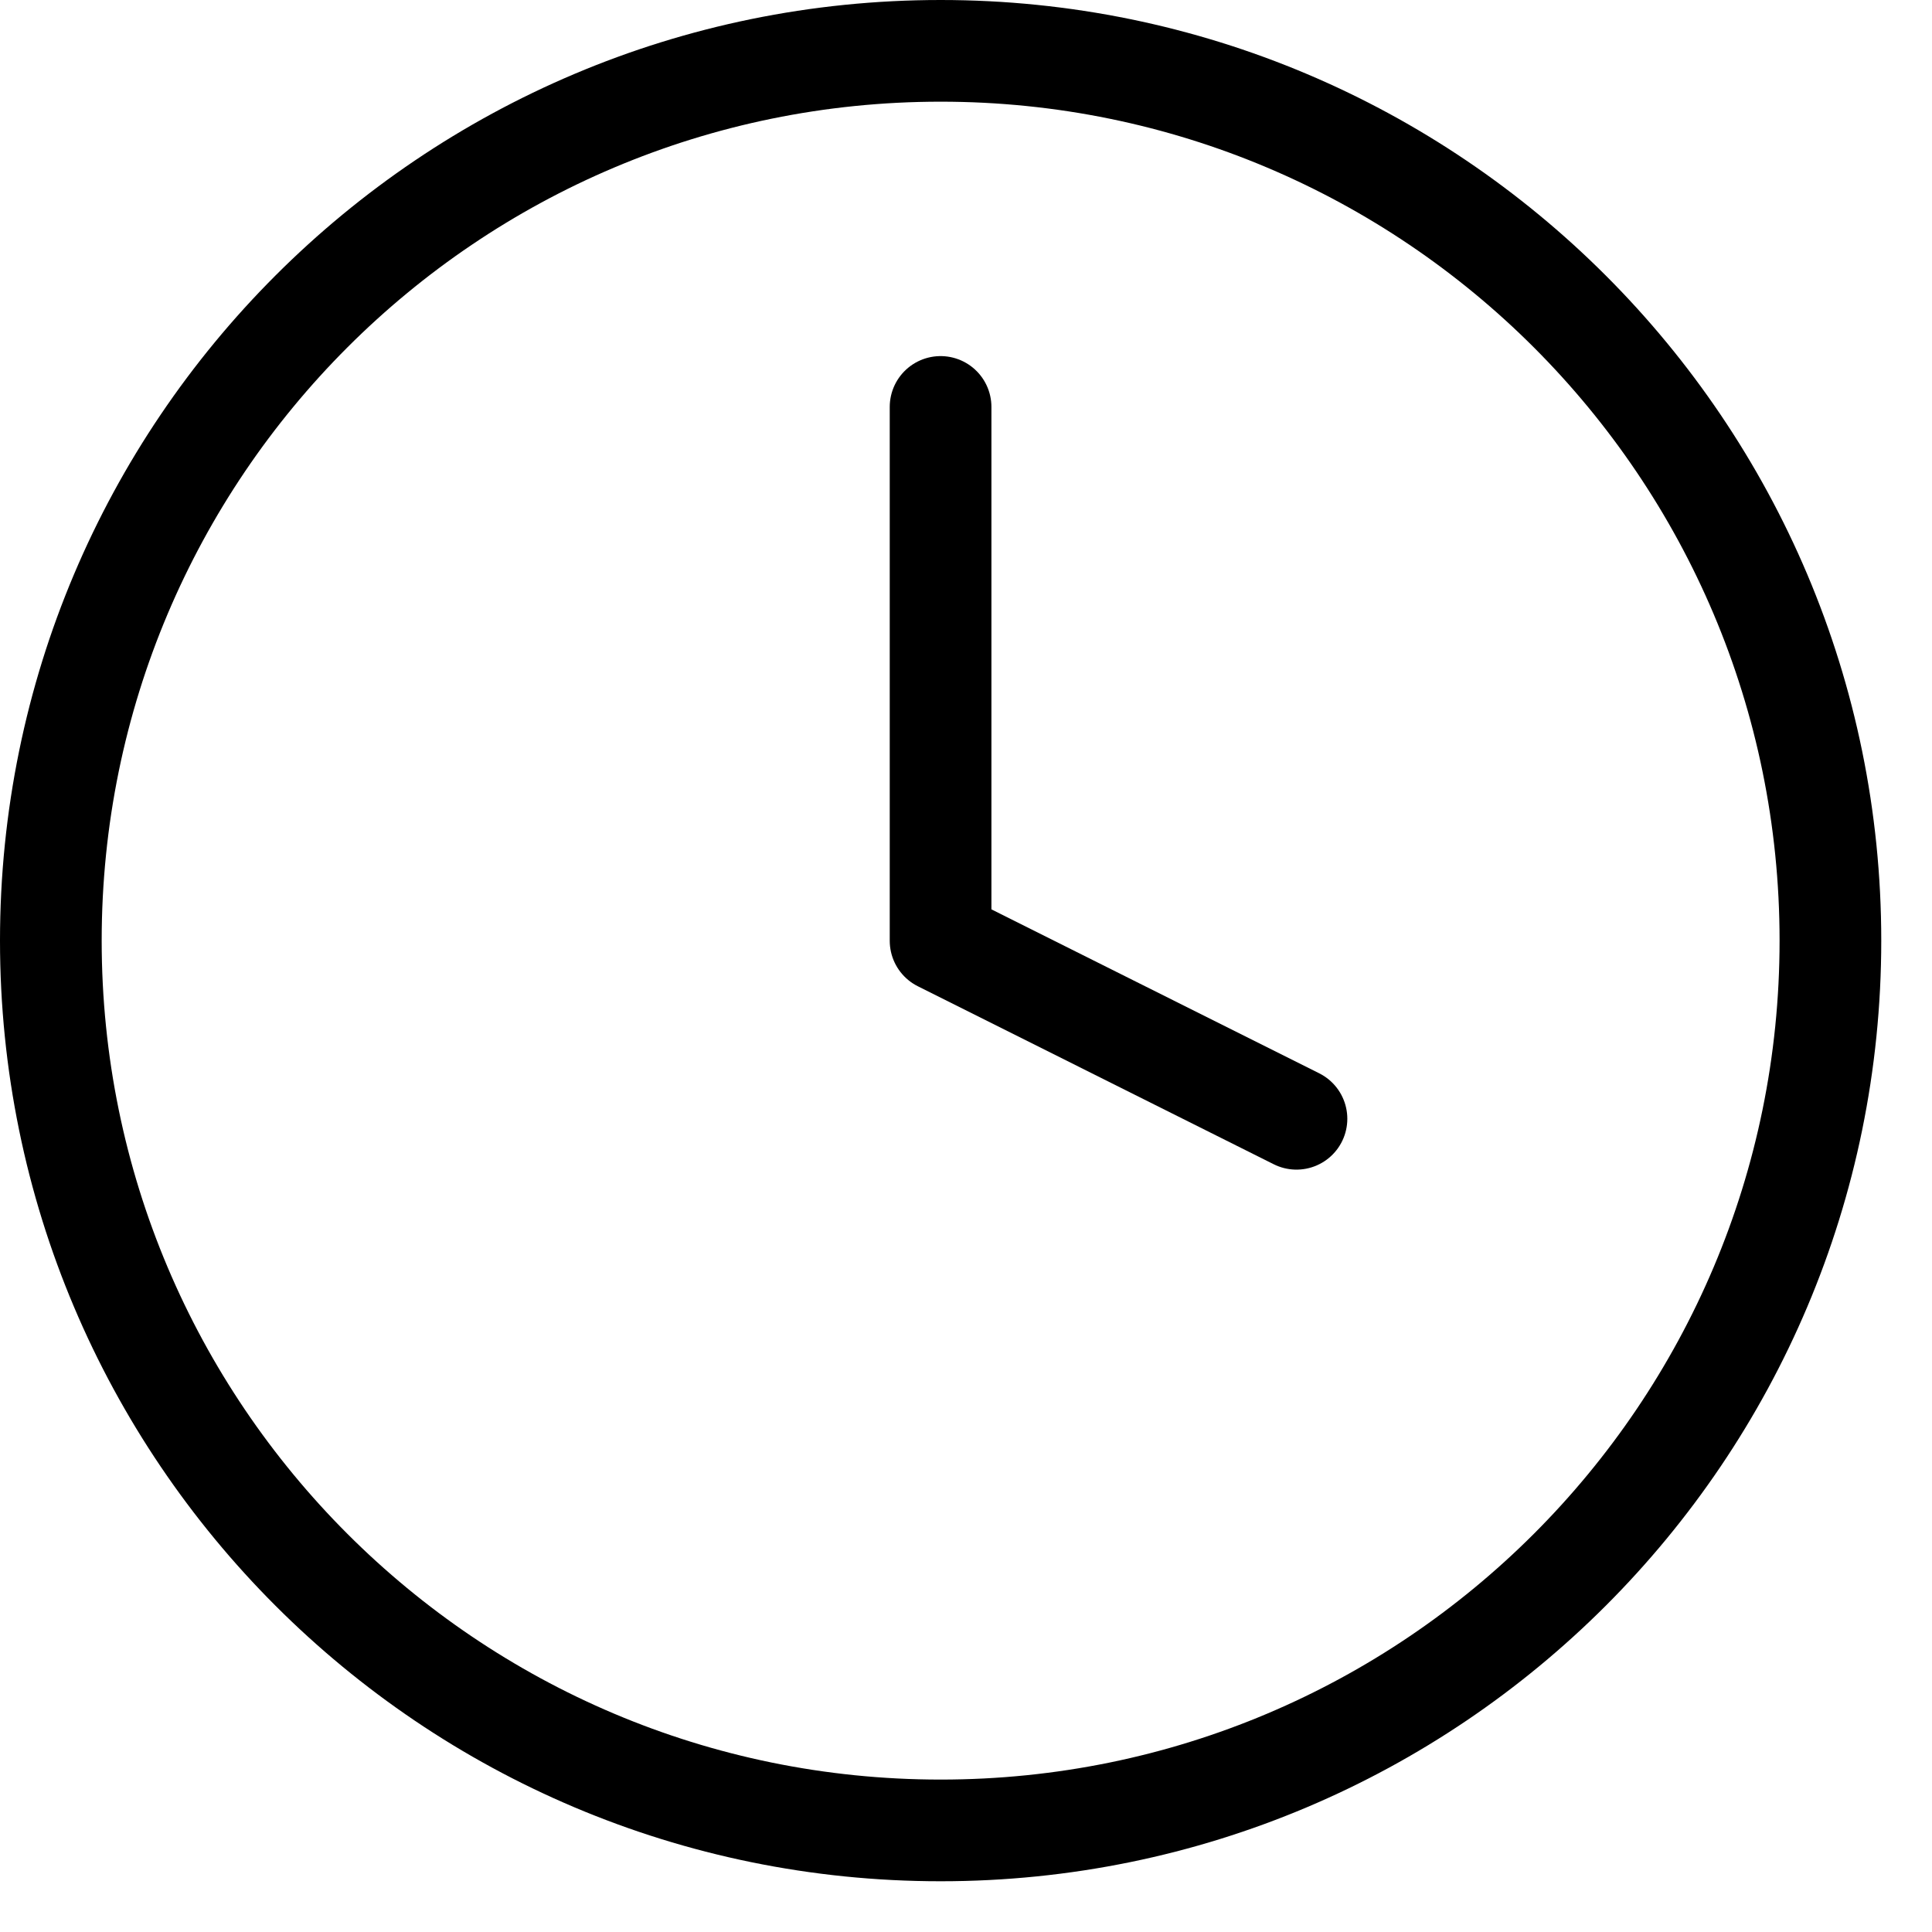 <svg width="38" height="38" viewBox="0 0 38 38" fill="none" xmlns="http://www.w3.org/2000/svg">
<path d="M18.501 36.002C28.166 36.002 36.002 28.166 36.002 18.501C36.002 8.835 28.166 1 18.501 1C8.835 1 1 8.835 1 18.501C1 28.166 8.835 36.002 18.501 36.002Z" stroke="black" stroke-width="2" stroke-linecap="round" stroke-linejoin="round"/>
<path d="M18.5 8.004V18.504L25.5 22.005" stroke="black" stroke-width="2" stroke-linecap="round" stroke-linejoin="round"/>
</svg>
